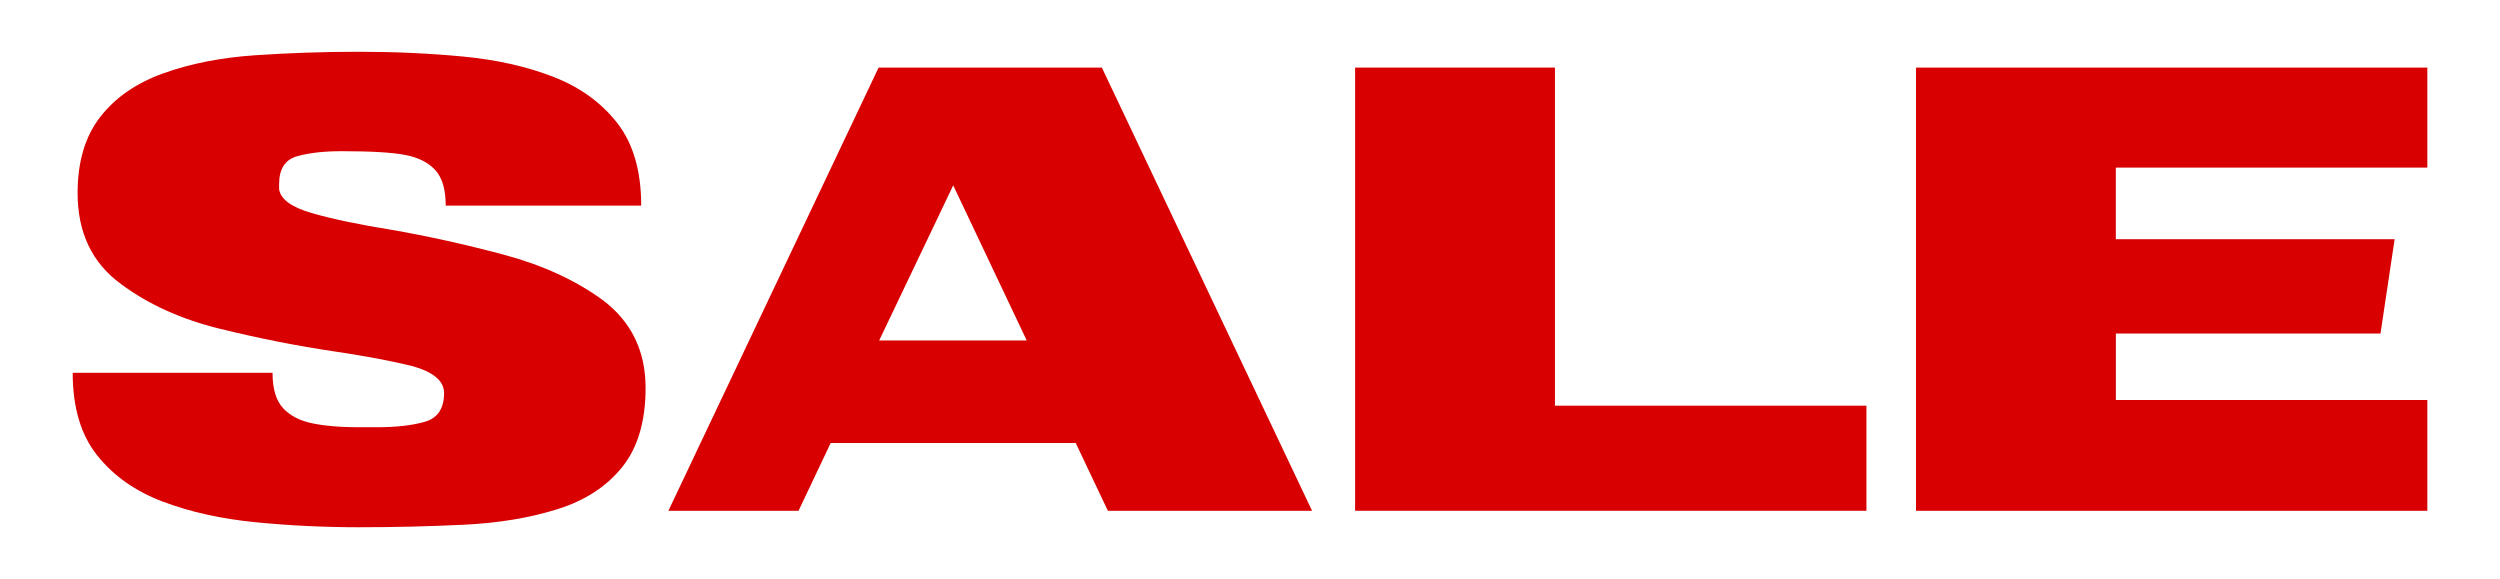 <?xml version="1.0" encoding="utf-8"?>
<!-- Generator: Adobe Illustrator 26.0.3, SVG Export Plug-In . SVG Version: 6.00 Build 0)  -->
<svg version="1.0" id="Capa_1" xmlns="http://www.w3.org/2000/svg" xmlns:xlink="http://www.w3.org/1999/xlink" x="0px" y="0px"
	 viewBox="0 0 924 214" enable-background="new 0 0 924 214" xml:space="preserve">
<g>
	<g>
		<g>
			<g>
				<path fill="#D80000" d="M132.73,194.87c-13.02,0-25.83-0.62-38.44-1.87c-12.61-1.25-23.99-3.78-34.11-7.6
					c-10.13-3.82-18.21-9.51-24.25-17.08c-6.04-7.57-9.06-17.74-9.06-30.54h73.86c0,5.93,1.31,10.3,3.92,13.1
					c2.62,2.81,6.27,4.68,10.97,5.62c4.69,0.94,10.13,1.4,16.3,1.4h7.45c6.84,0,12.54-0.62,17.11-1.87
					c5.1-1.25,7.65-4.83,7.65-10.76c0-4.52-4.03-7.88-12.08-10.06c-7.65-1.87-17.24-3.66-28.78-5.38
					c-13.69-2.03-27.67-4.8-41.96-8.31c-14.29-3.51-26.47-9.01-36.53-16.5c-10.74-7.8-16.1-19.03-16.1-33.7
					c0-11.54,2.78-20.9,8.35-28.08c5.57-7.17,13.35-12.56,23.35-16.15c9.99-3.59,21.3-5.81,33.91-6.67
					c12.61-0.86,25.42-1.29,38.44-1.29c13.15,0,25.93,0.58,38.34,1.76c12.41,1.17,23.55,3.67,33.41,7.49
					c9.86,3.82,17.74,9.52,23.65,17.08c5.9,7.57,8.86,17.75,8.86,30.54h-72.25c0-5.93-1.28-10.3-3.82-13.1
					c-2.55-2.81-6.24-4.68-11.07-5.62c-4.83-0.94-12.68-1.4-23.55-1.4c-6.58,0-12.08,0.62-16.5,1.87c-4.43,1.25-6.64,4.68-6.64,10.3
					v1.87c0.53,3.74,4.63,6.71,12.28,8.89c7.65,2.19,17.31,4.21,28.98,6.08c13.55,2.34,27.47,5.42,41.76,9.24
					c14.29,3.83,26.47,9.4,36.53,16.73c10.6,7.96,15.9,18.8,15.9,32.53c0,12.33-2.89,22.08-8.65,29.25
					c-5.77,7.18-13.75,12.37-23.95,15.56c-10.2,3.2-21.67,5.11-34.42,5.73C158.83,194.55,145.88,194.87,132.73,194.87z"/>
				<path fill="#D80000" d="M484.94,188.78h-75.47l-11.88-25.04h-90.57l-11.88,25.04h-48.1l77.69-163.8h82.52L484.94,188.78z
					 M379.48,125.84l-27.17-57.33l-27.37,57.33H379.48z"/>
				<path fill="#D80000" d="M689.83,188.78H500.85V24.98h73.86v124.96h115.12V188.78z"/>
				<path fill="#D80000" d="M897.13,188.78H708.15V24.98h188.99v36.97H782.01V88.4h103.05l-5.23,34.87h-97.81v24.57h115.12V188.78z"
					/>
			</g>
		</g>
	</g>
</g>
</svg>
